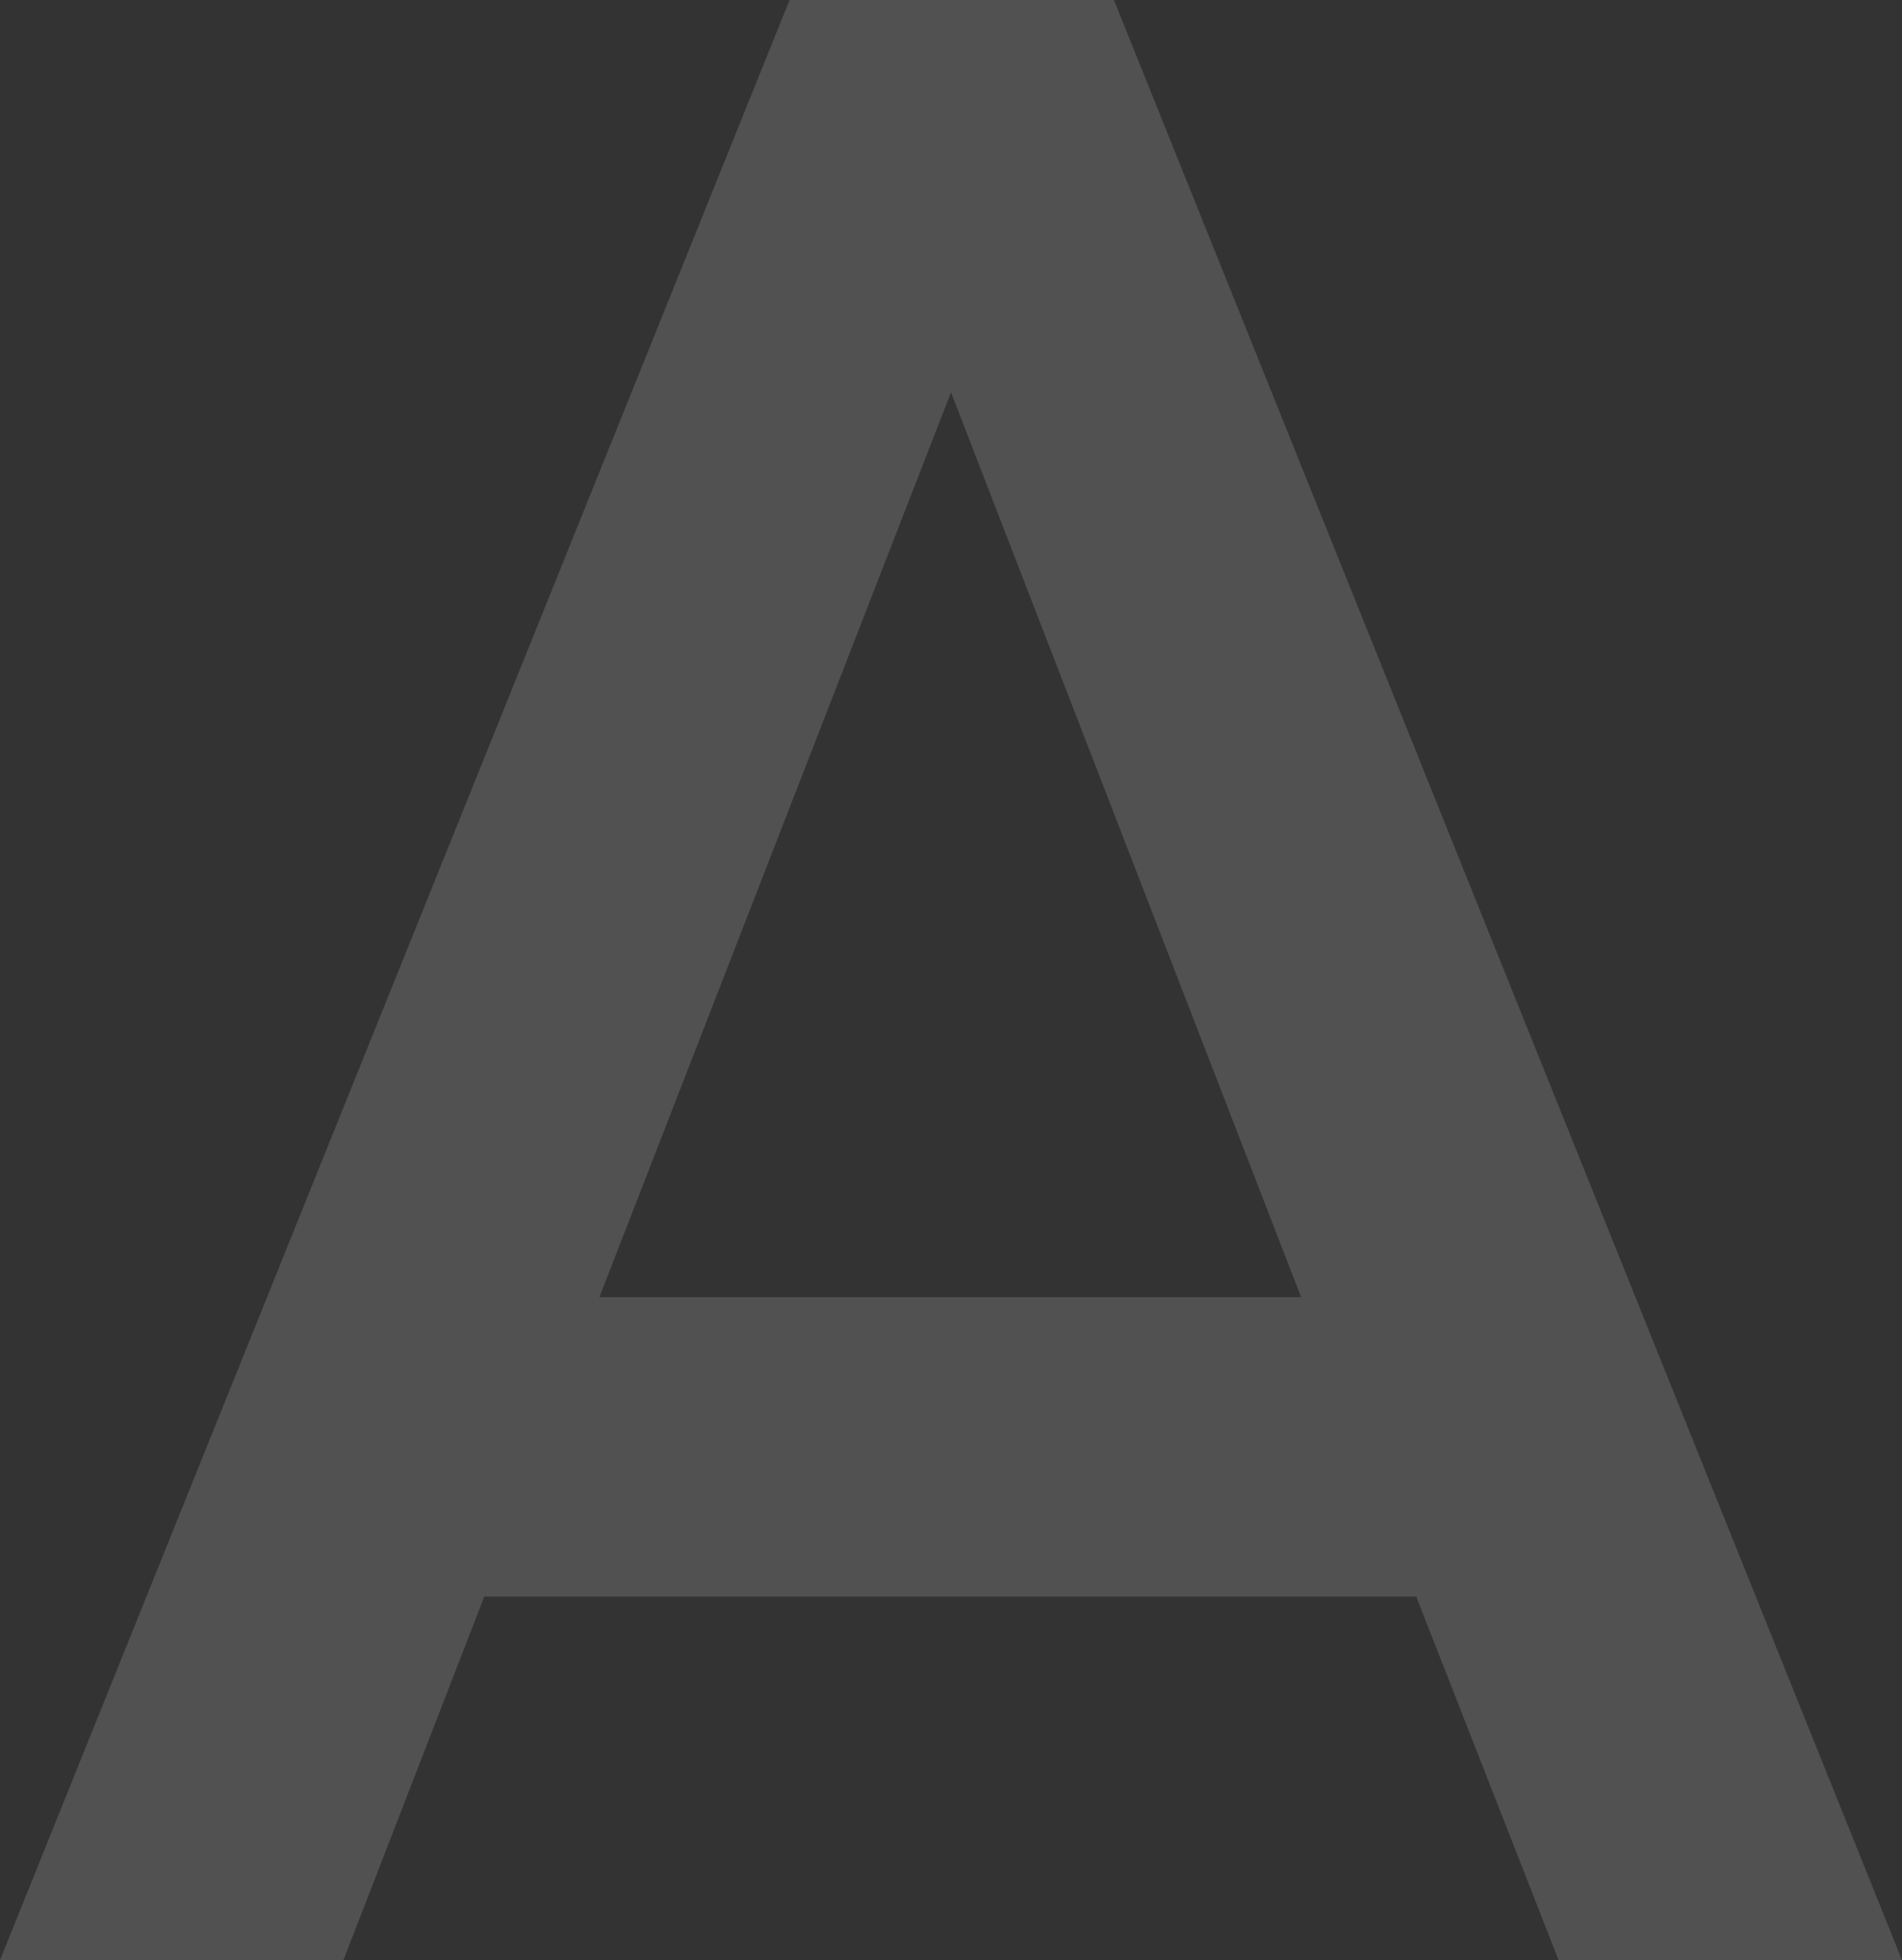 <svg xmlns="http://www.w3.org/2000/svg" fill="none" viewBox="0 0 525 541" height="541" width="525">
<rect x="0" y="0" width="525" height="541" fill="#333333" stroke="none"/>
<path fill="white" d="M390.914 440.651H133.674L94.789 541H0L217.942 0H307.471L525 541H430.211L390.914 440.651ZM165.339 358.022H359.145L262.5 108.282L165.442 358.022H165.339Z" opacity="0.15"></path>
</svg>
